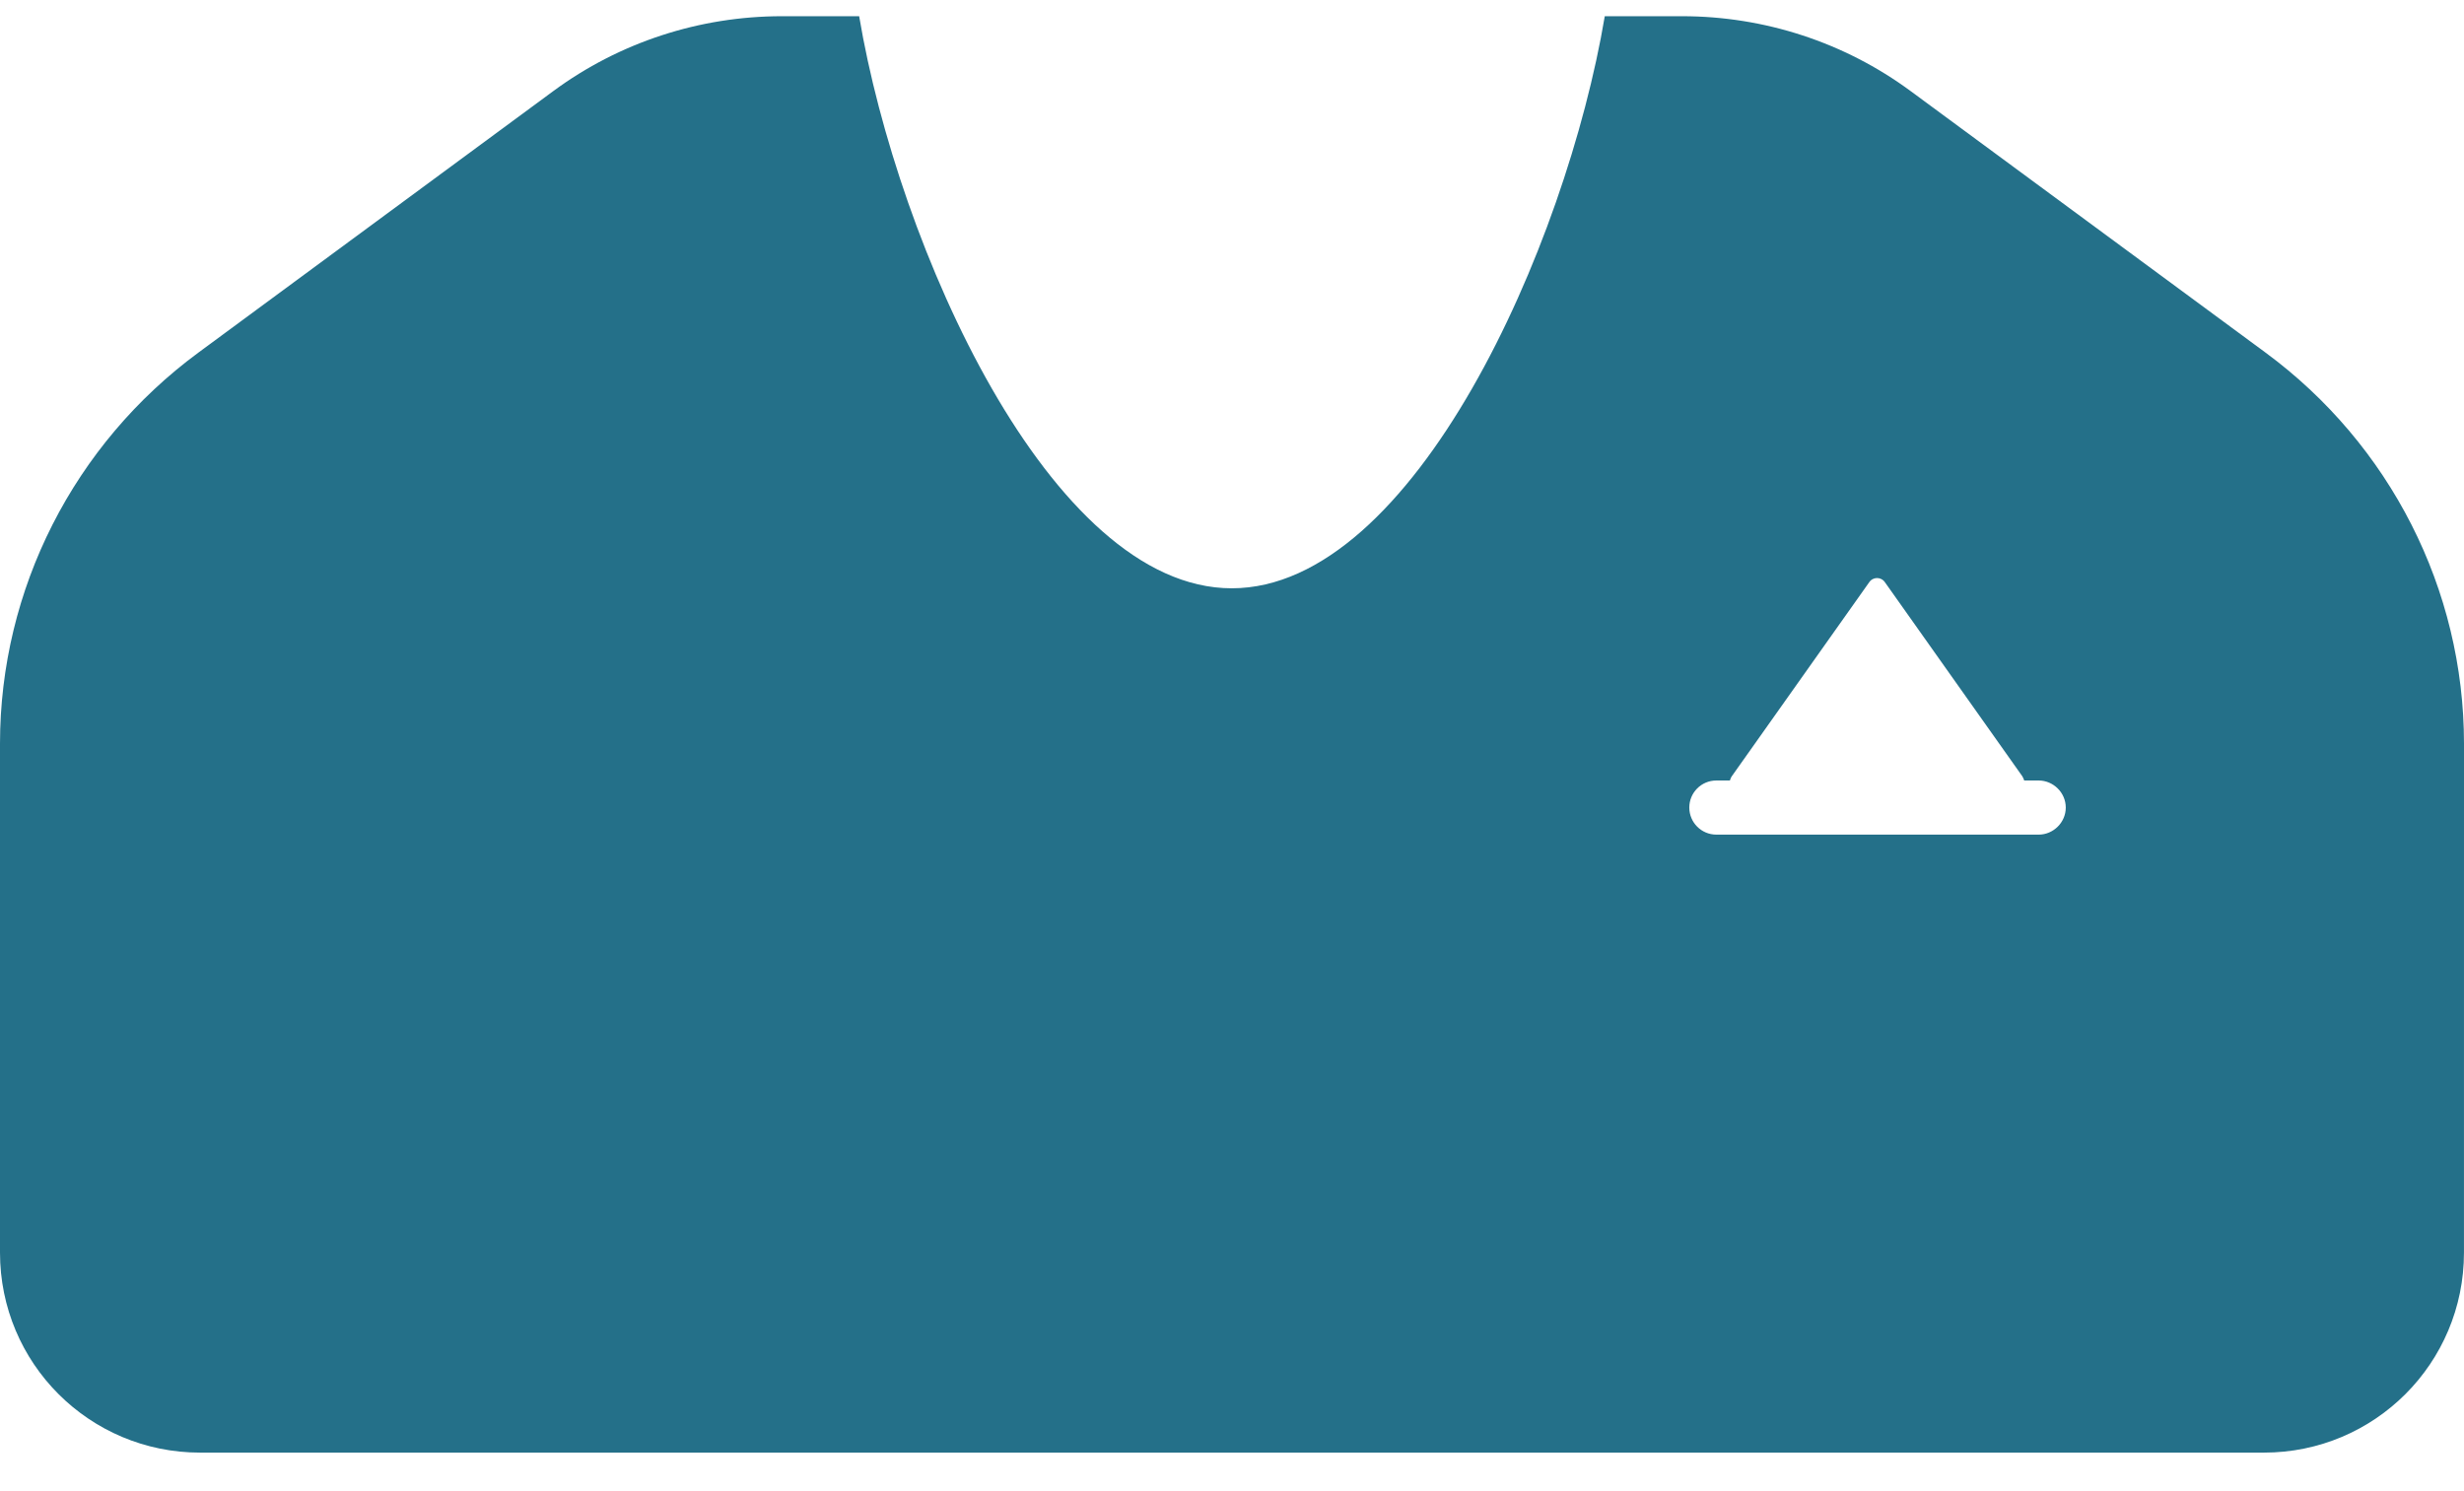 <?xml version="1.0" encoding="UTF-8"?> <svg xmlns="http://www.w3.org/2000/svg" width="76" height="46" viewBox="0 0 76 46" fill="none"><g clip-path="url(#clip0_2062_69)"><path d="M69.873 10.873L58.932 2.81C56.891 1.304 54.416 0.5 51.883 0.5H49.498C48.305 7.594 43.611 18.148 37.992 18.148C32.387 18.148 27.693 7.596 26.5 0.5H24.116C21.582 0.5 19.108 1.304 17.066 2.81L6.125 10.873C2.28 13.704 0 18.175 0 22.945V38.64C0 42.054 2.757 44.811 6.171 44.811H69.829C73.243 44.811 75.999 42.053 75.999 38.64L76 22.945C75.999 18.175 73.718 13.704 69.873 10.873ZM62.882 25.747H52.94C52.478 25.747 52.105 25.373 52.105 24.912C52.105 24.451 52.477 24.077 52.94 24.077H53.357C53.372 24.033 53.387 23.987 53.418 23.943L57.651 17.966C57.769 17.787 58.023 17.787 58.142 17.966L62.374 23.943C62.404 23.987 62.418 24.033 62.435 24.077H62.882C63.329 24.077 63.717 24.449 63.717 24.912C63.717 25.375 63.33 25.747 62.882 25.747Z" fill="#247089"></path></g><defs><clipPath id="clip0_2062_69"><rect width="76" height="45" fill="white" transform="translate(0 0.5)"></rect></clipPath></defs></svg> 